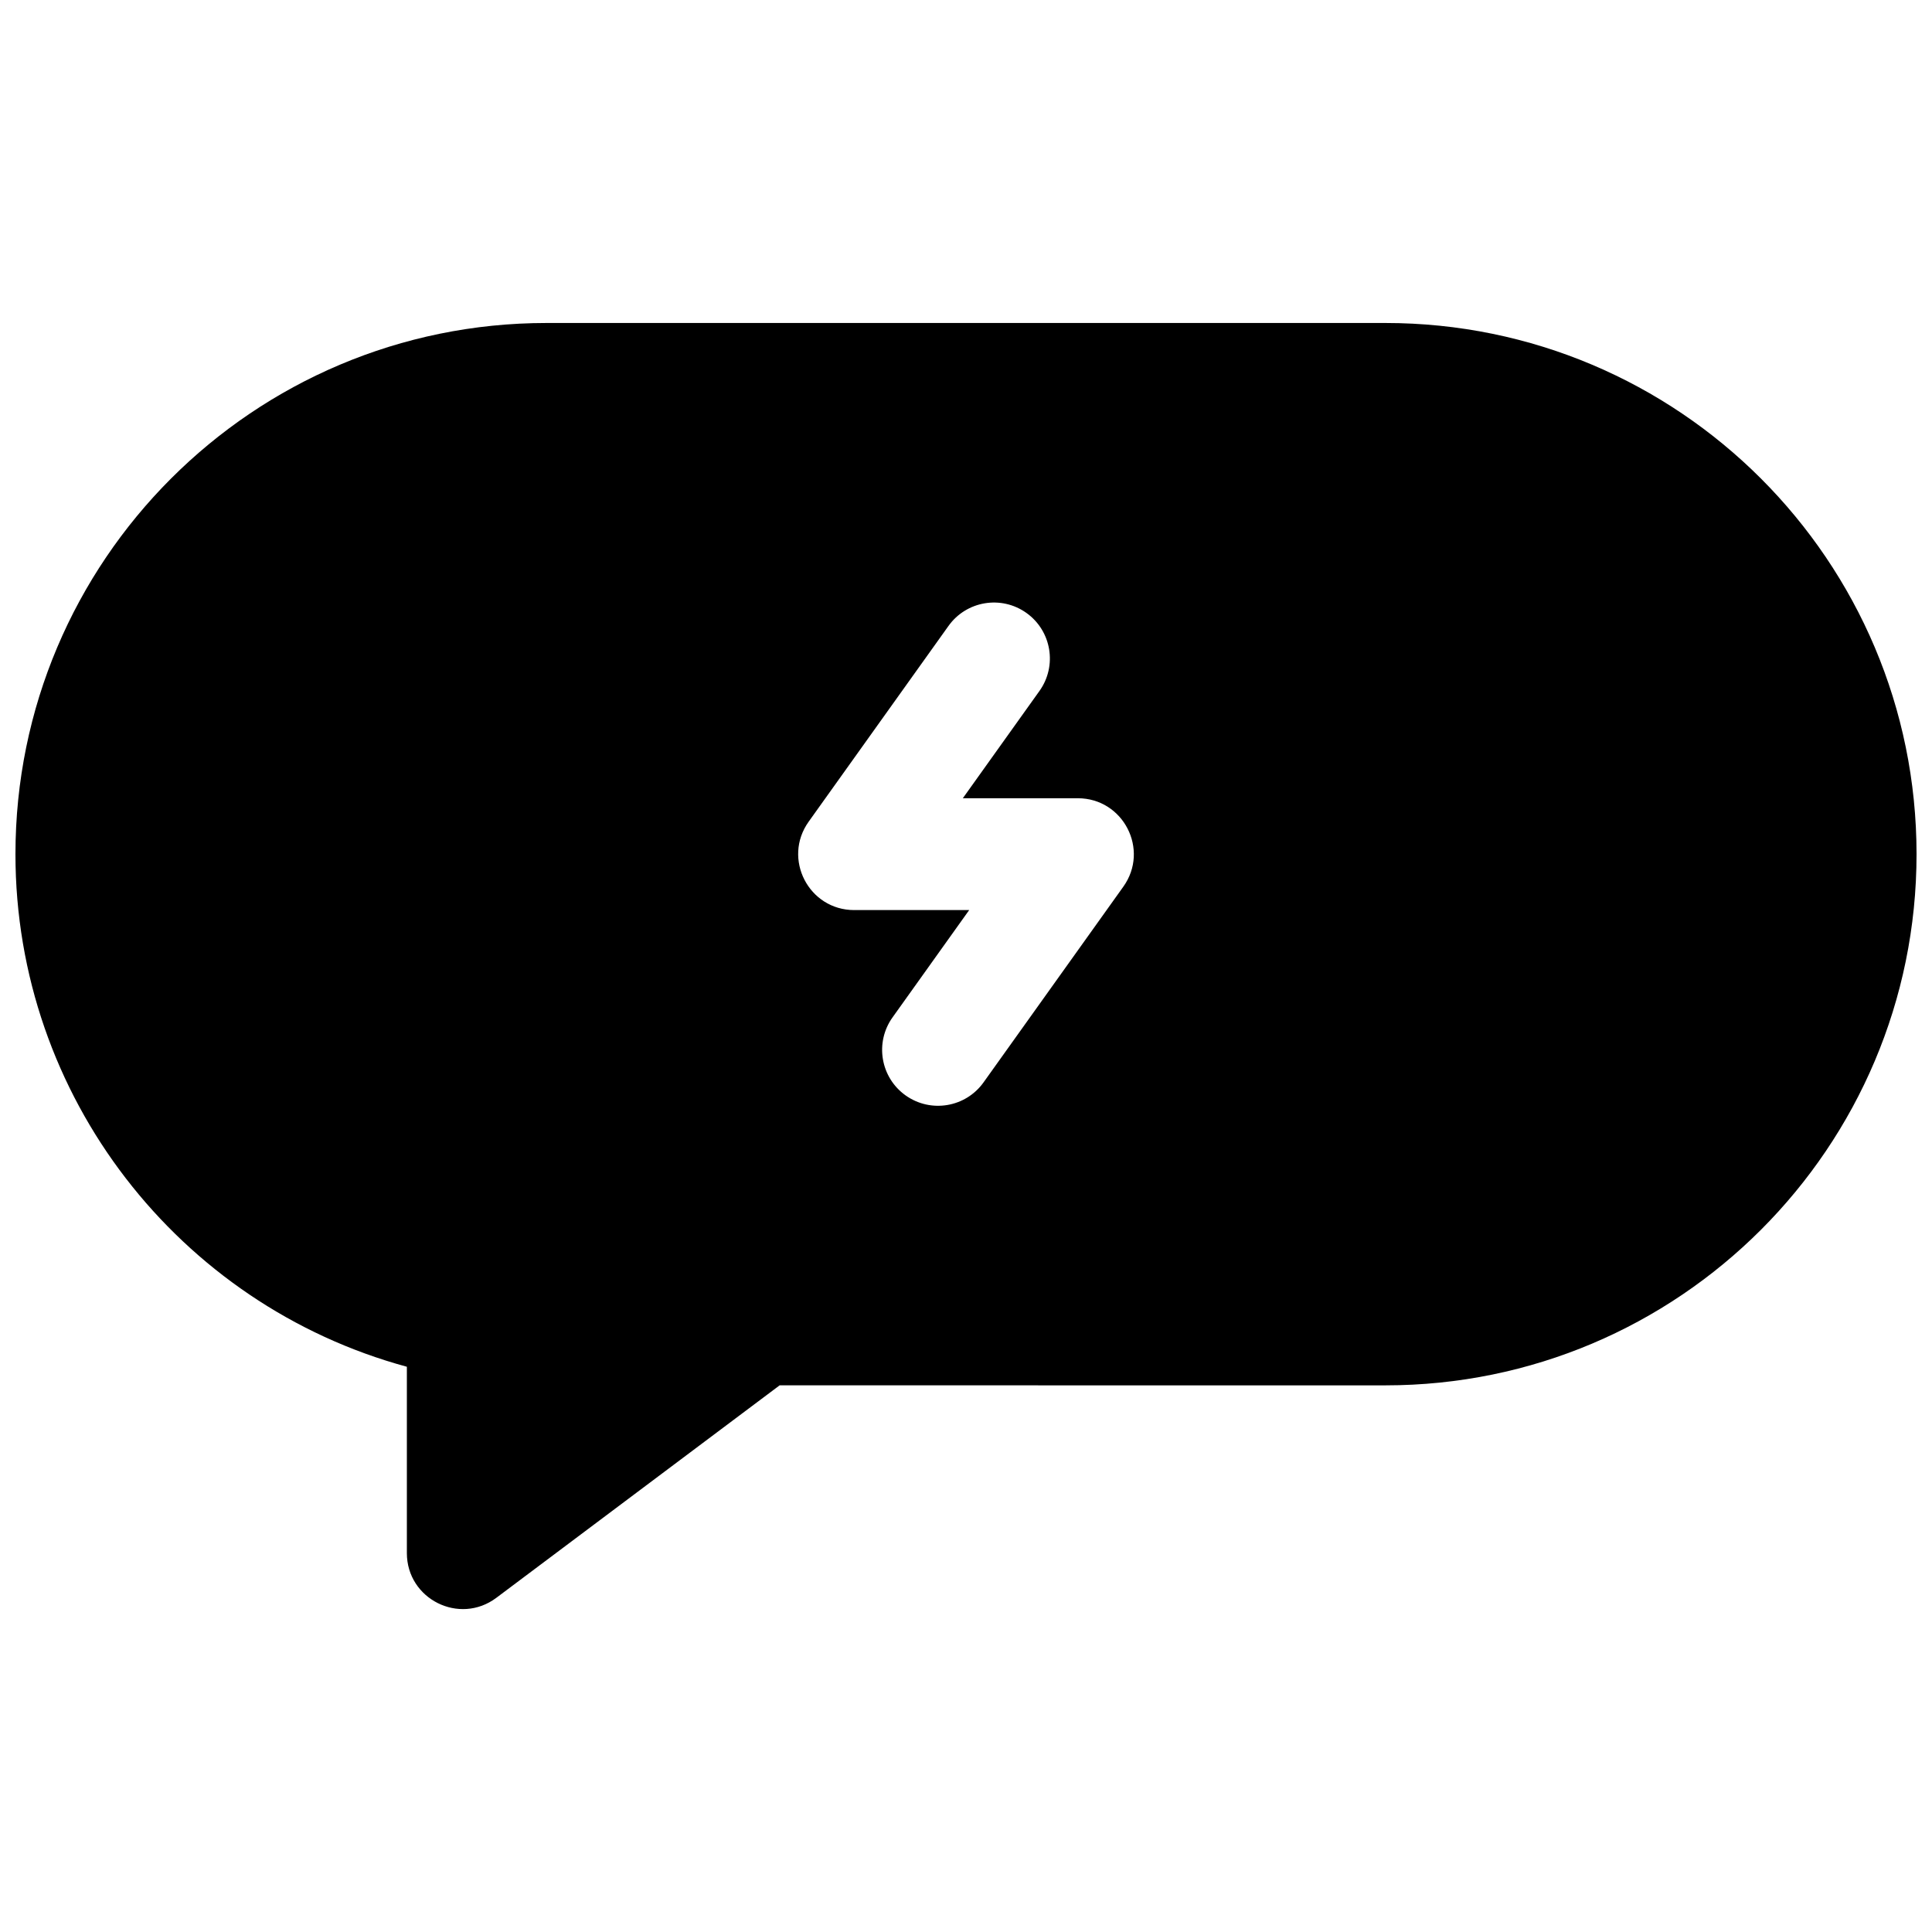 <?xml version="1.0" encoding="UTF-8"?>
<!-- Uploaded to: SVG Repo, www.svgrepo.com, Generator: SVG Repo Mixer Tools -->
<svg width="800px" height="800px" version="1.1" viewBox="144 144 512 512" xmlns="http://www.w3.org/2000/svg">
 <defs>
  <clipPath id="a">
   <path d="m148.09 229h503.81v342h-503.81z"/>
  </clipPath>
 </defs>
 <g clip-path="url(#a)">
  <path d="m350.61 511.13-75.078 56.309c-9.77 7.324-23.707 0.355-23.707-11.855v-49.379c-60.402-16.406-103.73-71.605-103.73-135.84 0-77.746 63.023-140.77 140.77-140.77h222.27c77.746 0 140.77 63.023 140.77 140.77 0 77.746-63.023 140.77-140.77 140.77zm50.234-125.95-20.309 28.434c-4.758 6.66-3.215 15.914 3.445 20.672 6.66 4.754 15.914 3.211 20.672-3.445l37.043-51.863c7.008-9.809-0.004-23.434-12.059-23.434h-30.477l20.309-28.43c4.758-6.66 3.215-15.914-3.445-20.672-6.66-4.758-15.914-3.215-20.668 3.445l-37.047 51.863c-7.004 9.809 0.004 23.43 12.059 23.43z"/>
 </g>
</svg>